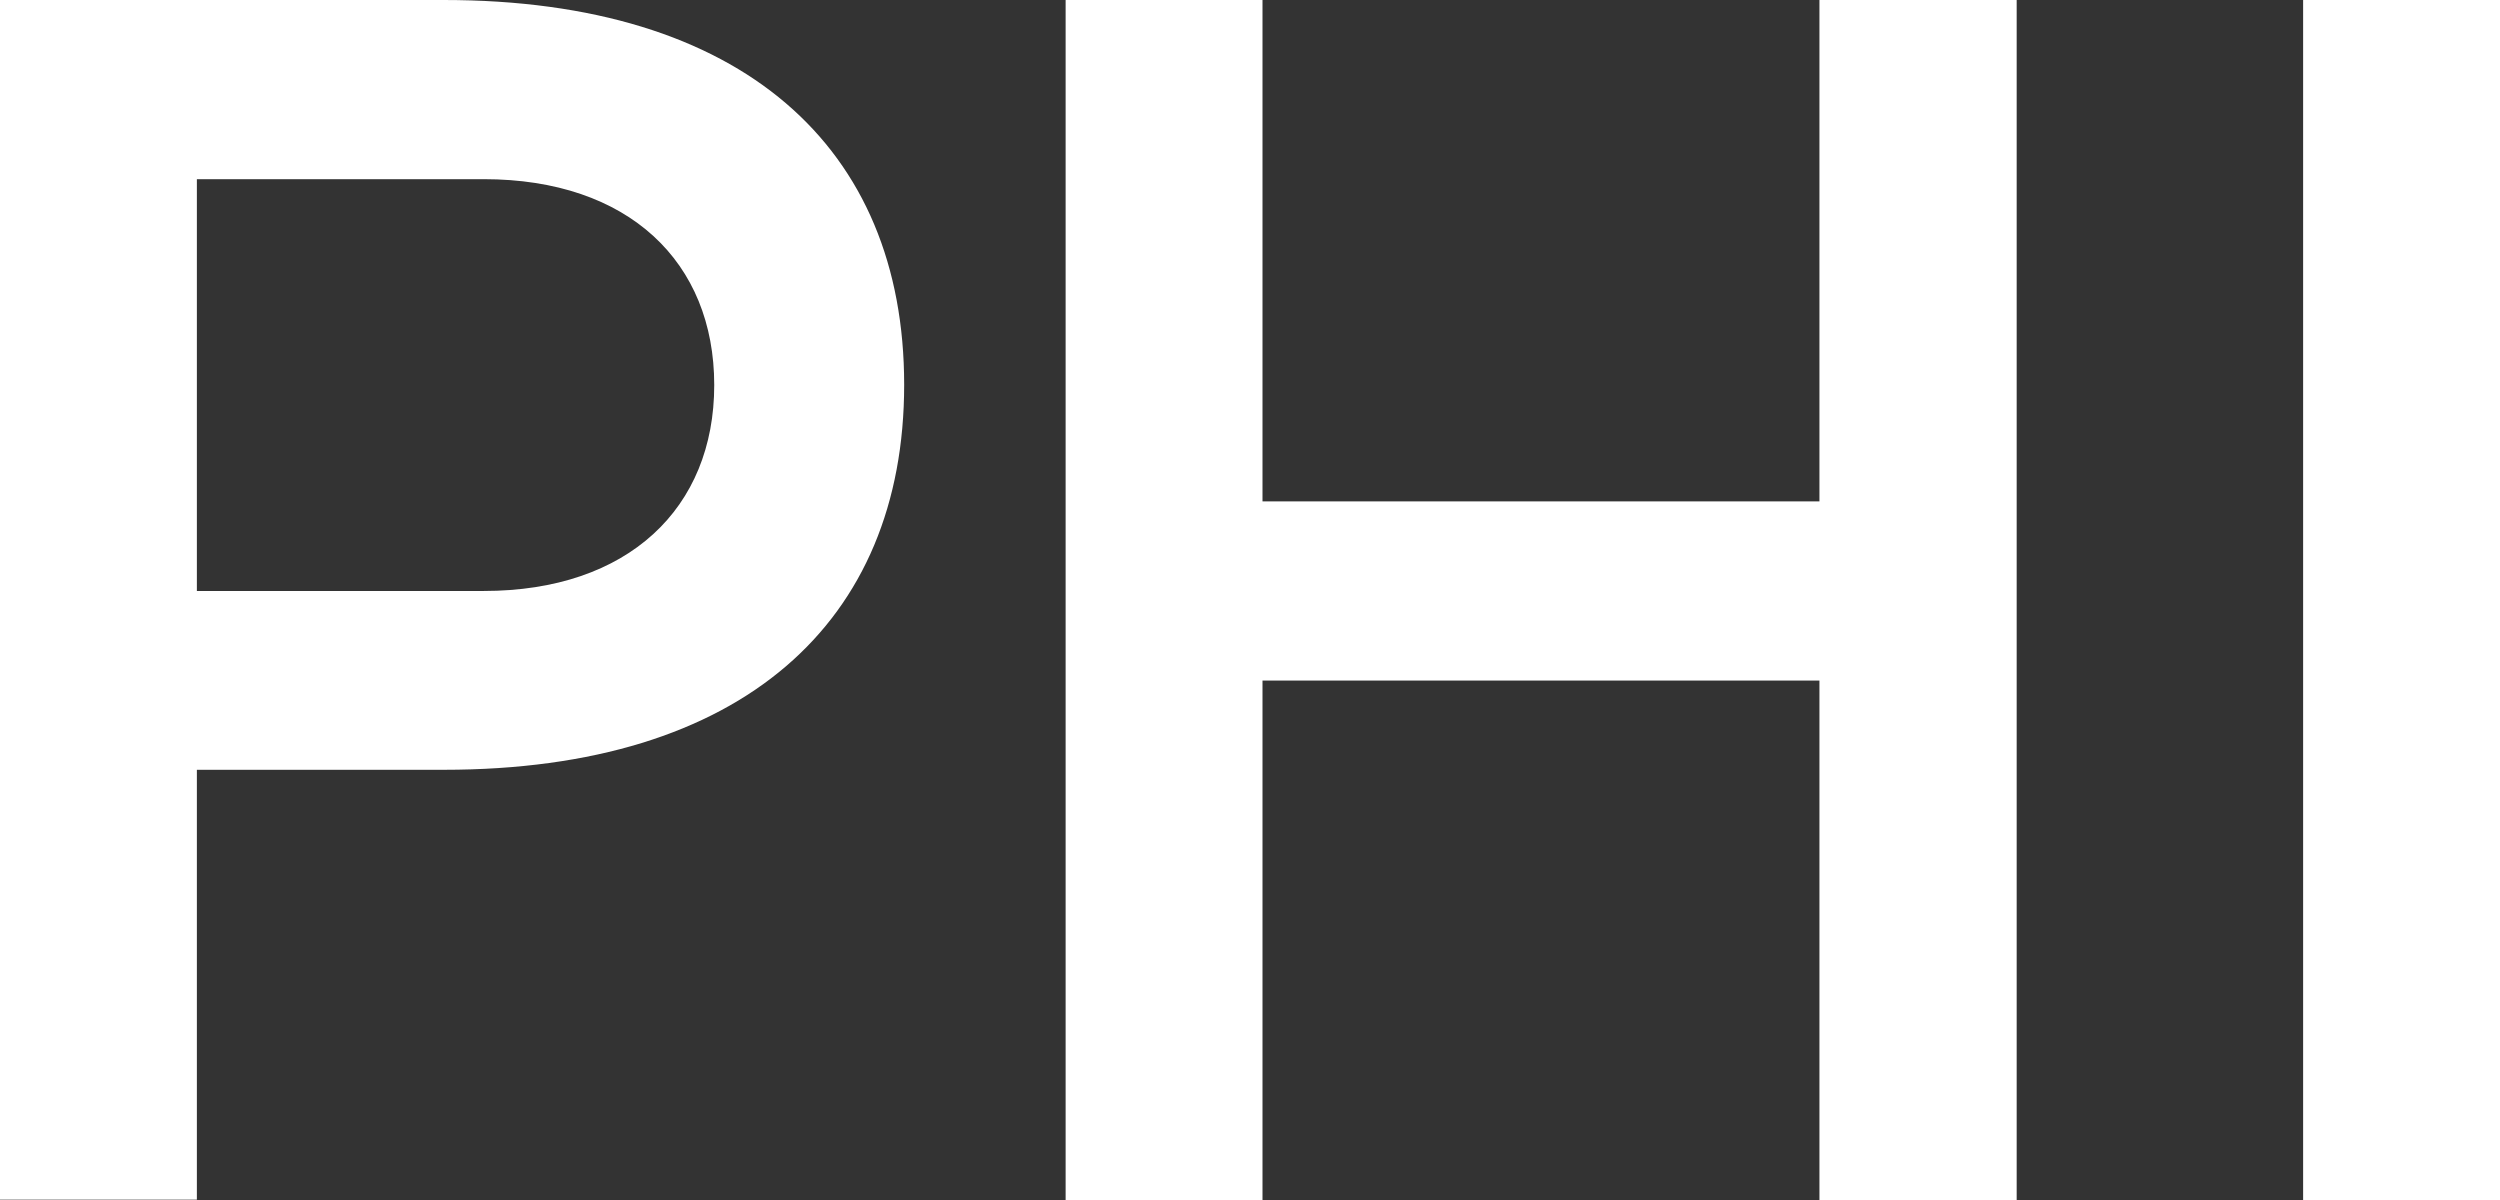 <?xml version="1.0" encoding="UTF-8"?>
<svg id="Layer_1" xmlns="http://www.w3.org/2000/svg" version="1.1" viewBox="0 0 720 345.6">
  <rect x="0" y="0" width="720" height="345.6" fill="#333333" stroke="none"/>
  <!-- Generator: Adobe Illustrator 29.6.1, SVG Export Plug-In . SVG Version: 2.1.1 Build 9)  -->
  <defs>
    <style>
      .st0 {
        fill: #fff;
      }
    </style>
  </defs>
  <rect class="st0" x="663.3" y="0" width="56.7" height="345.6"/>
  <polygon class="st0" points="580.8 0 524 0 524 144.4 363.6 144.4 363.6 0 306.9 0 306.9 345.6 363.6 345.6 363.6 196 524 196 524 345.6 580.8 345.6 580.8 0"/>
  <path class="st0" d="M127.8,0H0v345.5h56.7v-123.8h71.1c86,0,132.6-42.5,132.6-110.9S213.8,0,127.8,0ZM139.4,170.2H56.7V51.6h82.6c41.8,0,66.4,23.9,66.4,59.3s-24.7,59.3-66.4,59.3Z"/>
</svg>